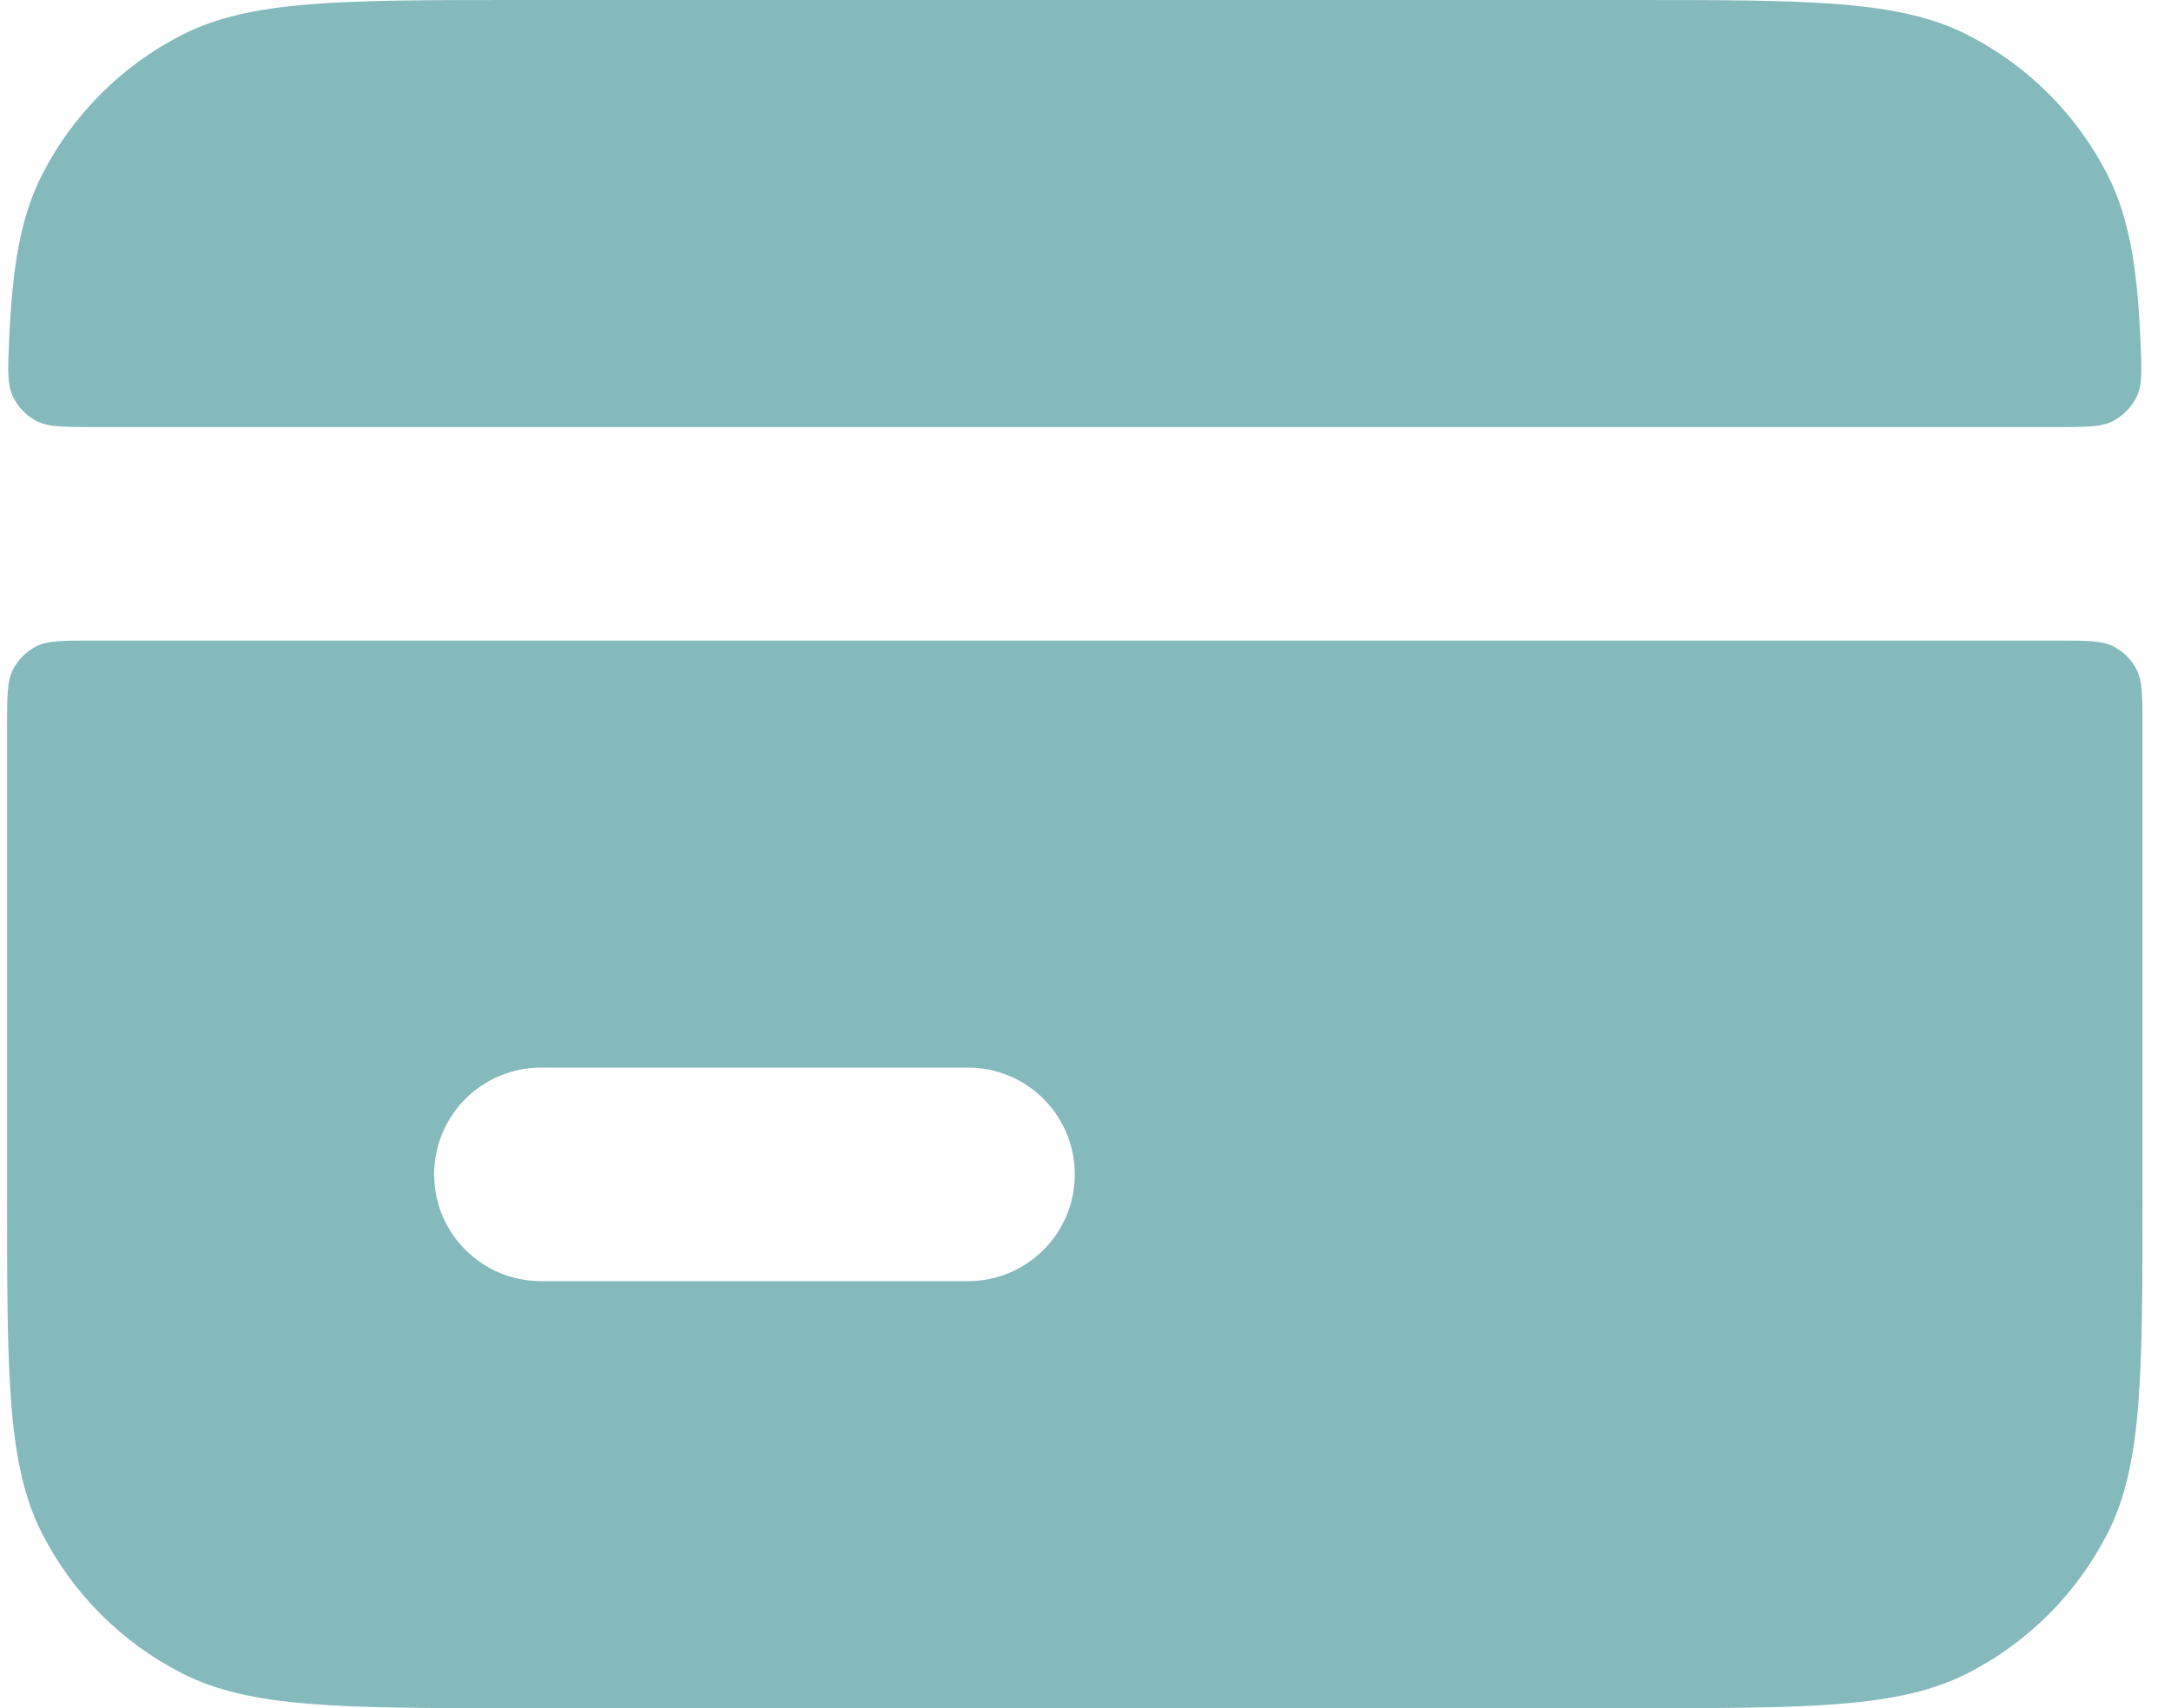 <svg width="61" height="48" viewBox="0 0 61 48" fill="none" xmlns="http://www.w3.org/2000/svg">
<path fill-rule="evenodd" clip-rule="evenodd" d="M2.621 12C1.772 12 1.347 12 1.019 11.828C0.738 11.68 0.497 11.428 0.361 11.14C0.203 10.805 0.22 10.398 0.255 9.583C0.345 7.505 0.577 6.097 1.18 4.914C2.043 3.221 3.42 1.844 5.113 0.981C7.039 0 9.559 0 14.599 0H45.799C50.84 0 53.36 0 55.285 0.981C56.979 1.844 58.355 3.221 59.218 4.914C59.821 6.097 60.053 7.505 60.143 9.583C60.178 10.398 60.196 10.805 60.038 11.14C59.902 11.428 59.661 11.68 59.379 11.828C59.051 12 58.627 12 57.777 12H2.621ZM0.199 20.4C0.199 19.56 0.199 19.14 0.363 18.819C0.507 18.537 0.736 18.307 1.018 18.163C1.339 18 1.759 18 2.599 18H57.799C58.639 18 59.059 18 59.38 18.163C59.662 18.307 59.892 18.537 60.036 18.819C60.199 19.14 60.199 19.56 60.199 20.4V33.6C60.199 38.641 60.199 41.161 59.218 43.086C58.355 44.779 56.979 46.156 55.285 47.019C53.36 48 50.84 48 45.799 48H14.599C9.559 48 7.039 48 5.113 47.019C3.42 46.156 2.043 44.779 1.18 43.086C0.199 41.161 0.199 38.641 0.199 33.6V20.4ZM15.199 30C13.542 30 12.199 31.343 12.199 33C12.199 34.657 13.542 36 15.199 36H27.199C28.856 36 30.199 34.657 30.199 33C30.199 31.343 28.856 30 27.199 30H15.199Z" fill="#85BABC"/>
</svg>
